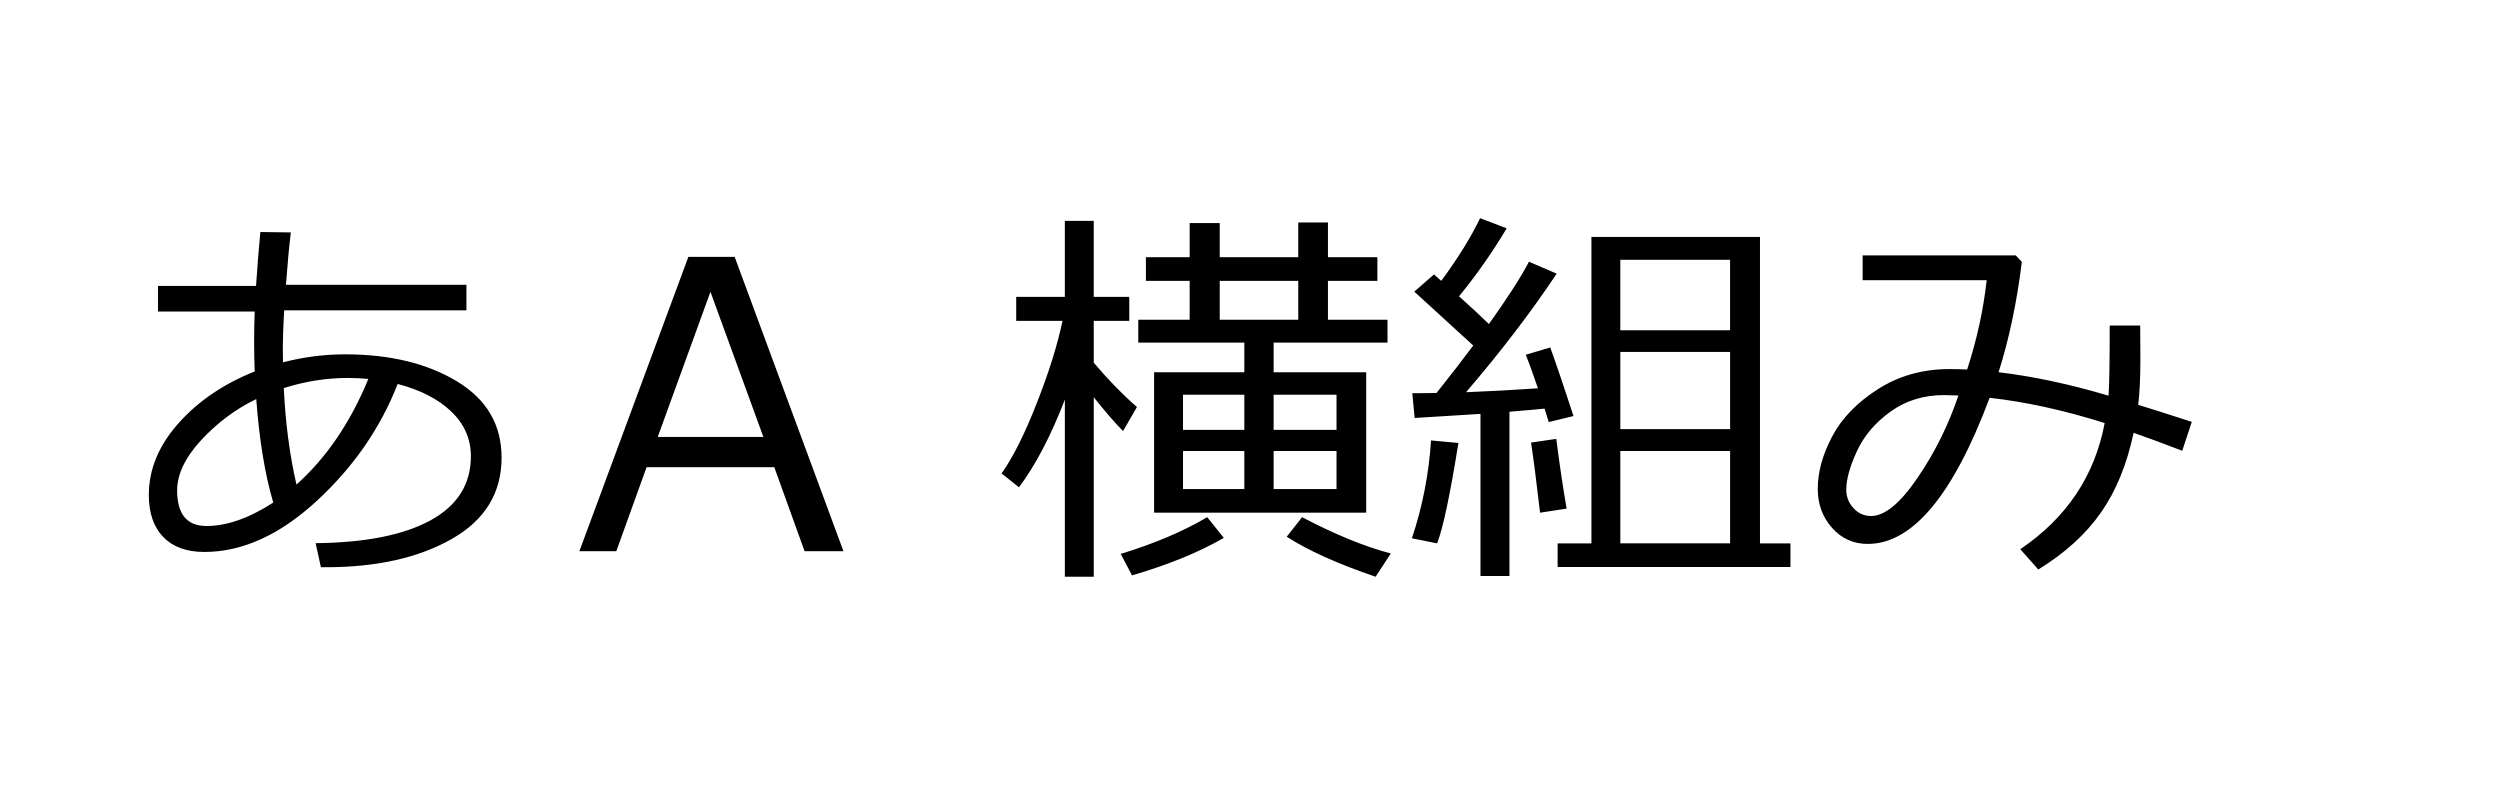 <svg xmlns="http://www.w3.org/2000/svg" width="100" height="32" viewBox="0 0 100 32"><path d="M0 0h100v32h-100z" fill="none"/><path d="M12.836 22.688l-.211-.961c1.984-.021 3.514-.324 4.59-.91 1.075-.586 1.616-1.438 1.621-2.559 0-.698-.262-1.297-.785-1.797s-1.238-.867-2.145-1.102c-.688 1.766-1.769 3.327-3.242 4.684-1.474 1.356-2.972 2.035-4.492 2.035-.708 0-1.255-.199-1.641-.598-.386-.398-.578-.96-.578-1.684 0-1.021.395-1.976 1.184-2.863s1.806-1.579 3.051-2.074c-.016-.406-.023-.81-.023-1.211 0-.406.008-.802.023-1.188h-3.868v-1.023h3.922c.052-.781.109-1.5.172-2.156l1.219.016c-.068.558-.133 1.255-.195 2.094h7.219v1.023h-7.289c-.037.599-.055 1.146-.055 1.641l.008.438c.817-.213 1.653-.32 2.508-.32 1.786.005 3.272.367 4.457 1.086 1.185.719 1.777 1.734 1.777 3.047 0 1.411-.663 2.495-1.988 3.25-1.326.755-3.004 1.133-5.035 1.133h-.204zm-2.586-6.726c-.833.406-1.569.956-2.207 1.648-.638.692-.957 1.362-.957 2.008 0 .948.391 1.422 1.172 1.422.817 0 1.708-.313 2.672-.938-.334-1.135-.56-2.515-.68-4.14zm4.484-.805c-.271-.026-.542-.039-.813-.039-.865 0-1.722.136-2.57.406.067 1.401.237 2.688.508 3.859 1.198-1.072 2.157-2.481 2.875-4.226zm17.449 6.891l-1.211-3.359h-5.109l-1.211 3.359h-1.477l4.359-11.773h1.852l4.352 11.773h-1.555zm-1.648-4.57l-2.117-5.805-2.109 5.805h4.226zm12.059-1.494c-.563 1.459-1.175 2.628-1.836 3.508l-.695-.555c.453-.635.923-1.574 1.41-2.816.487-1.242.829-2.337 1.027-3.285h-1.852v-.961h1.945v-3.039h1.156v3.039h1.422v.961h-1.421v1.672c.578.683 1.153 1.273 1.727 1.773l-.555.961c-.313-.313-.703-.763-1.172-1.352v7.18h-1.156v-7.086zm2.687 7.032l-.453-.859c1.354-.416 2.508-.906 3.461-1.469l.664.828c-1.005.578-2.229 1.078-3.672 1.5zm4.492-8.125v-1.188h-4.242v-.914h2.055v-1.555h-1.75v-.945h1.75v-1.367h1.203v1.367h3.141v-1.391h1.188v1.391h1.977v.945h-1.977v1.555h2.382v.914h-4.555v1.188h3.703v5.617h-8.484v-5.617h3.609zm-2.453 2.304h2.453v-1.406h-2.453v1.406zm2.453.844h-2.453v1.523h2.453v-1.523zm-.984-6.805v1.555h3.141v-1.555h-3.141zm2.156 5.961h2.516v-1.406h-2.516v1.406zm2.516.844h-2.516v1.523h2.516v-1.523zm1.562 5.031c-1.526-.521-2.711-1.055-3.555-1.602l.617-.781c1.307.688 2.489 1.172 3.547 1.453l-.609.93zm2.461-1.336l-1.008-.203c.422-1.26.677-2.564.766-3.914l1.094.102c-.334 2.084-.617 3.422-.852 4.015zm1.735 1.305v-6.484l-2.633.164-.094-.992h.375l.594-.008c.567-.713 1.057-1.346 1.469-1.898l-2.359-2.156.789-.688.289.258c.672-.911 1.189-1.747 1.555-2.508l1.063.406c-.578.969-1.214 1.875-1.906 2.719.442.396.841.766 1.195 1.109.744-1.042 1.278-1.872 1.602-2.492l1.109.477c-1.031 1.547-2.24 3.128-3.625 4.742.927-.036 1.885-.088 2.875-.156-.198-.578-.359-1.026-.484-1.344l.977-.289c.25.693.56 1.607.93 2.742l-.992.242-.164-.539c-.24.026-.709.068-1.406.125v6.57h-1.159zm2.383-2.531c-.136-1.177-.256-2.111-.359-2.805l1.008-.148c.125.984.263 1.914.414 2.789l-1.063.164zm.703 2.172v-.945h1.352v-12.258h6.742v12.258h1.219v.945h-9.313zm6.898-9.469v-2.82h-4.391v2.82h4.391zm-4.39 3.953h4.391v-3.086h-4.391v3.086zm0 4.57h4.391v-3.695h-4.391v3.695zm22.859-4.859l-.383 1.156c-.699-.271-1.348-.51-1.945-.719-.266 1.261-.701 2.323-1.305 3.188-.604.865-1.44 1.625-2.508 2.281l-.719-.813c1.854-1.255 2.979-2.938 3.375-5.047-1.646-.516-3.18-.852-4.602-1.008-1.459 3.896-3.084 5.844-4.875 5.844-.573 0-1.05-.215-1.43-.645-.381-.43-.57-.949-.57-1.559 0-.666.191-1.363.574-2.09s.99-1.356 1.824-1.891c.833-.534 1.778-.803 2.836-.809.239 0 .486.005.742.016.391-1.198.65-2.388.781-3.57h-4.961v-.992h6.125l.242.258c-.198 1.615-.508 3.086-.93 4.414 1.369.162 2.836.474 4.398.938.031-.38.047-1.315.047-2.805h1.219l.008 1.359c0 .724-.029 1.328-.086 1.813.481.147 1.194.374 2.143.681zm-9.336-1.055l-.578-.016c-.813 0-1.525.22-2.137.66-.612.44-1.061.968-1.344 1.582-.284.615-.426 1.128-.426 1.539 0 .287.096.534.289.742.192.209.427.313.703.313.547 0 1.166-.509 1.859-1.527.694-1.017 1.237-2.115 1.634-3.293z"/></svg>